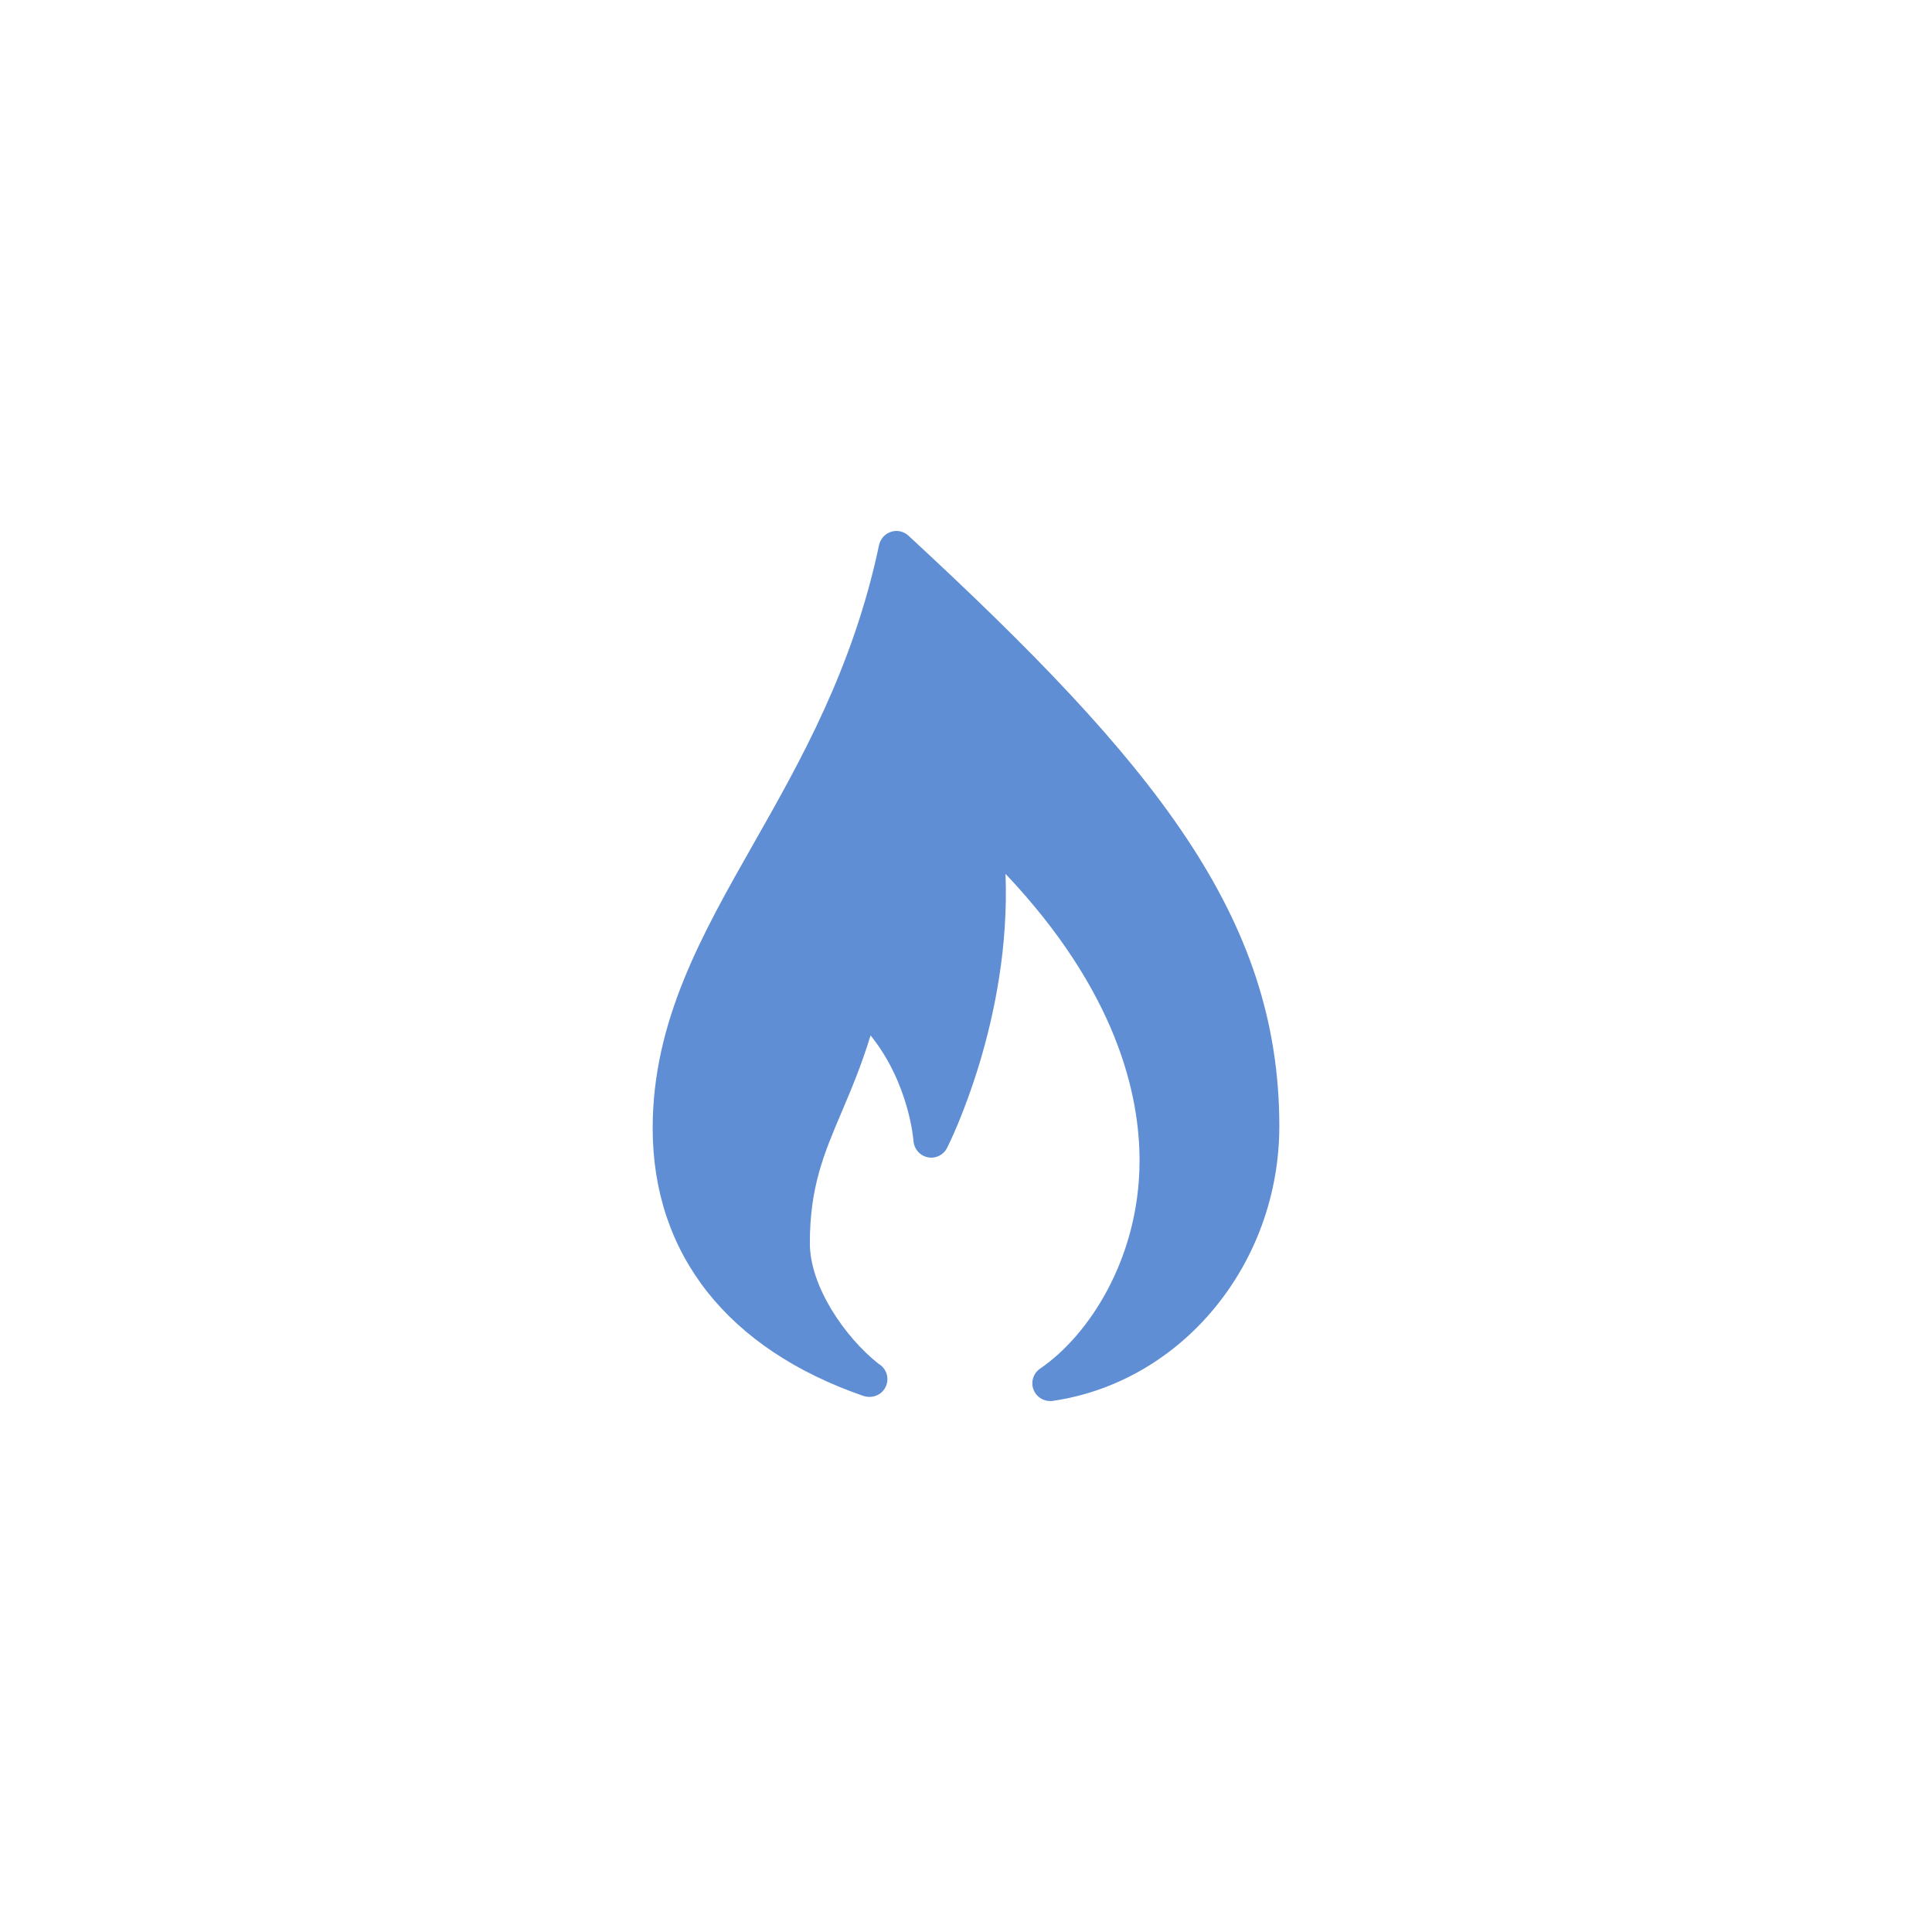 <svg width="40" height="40" viewBox="0 0 40 40" fill="none" xmlns="http://www.w3.org/2000/svg">
<g clip-path="url(#clip0)">
<path d="M21.741 29.007C21.592 29.007 21.454 28.916 21.399 28.774C21.336 28.615 21.392 28.433 21.534 28.336C22.548 27.644 23.579 26.057 23.593 24.068C23.603 22.651 23.108 20.512 20.818 18.092C20.935 21.107 19.668 23.648 19.608 23.766C19.533 23.915 19.369 23.994 19.207 23.96C19.044 23.926 18.924 23.788 18.913 23.624C18.913 23.61 18.822 22.424 18.024 21.437C17.832 22.067 17.618 22.569 17.425 23.025C17.057 23.89 16.767 24.573 16.767 25.74C16.767 26.632 17.49 27.68 18.184 28.232C18.297 28.296 18.373 28.415 18.373 28.554C18.373 28.757 18.208 28.921 18.005 28.921C18.002 28.921 18 28.921 17.997 28.921C17.958 28.921 17.917 28.914 17.878 28.902C15.063 27.93 13.513 25.961 13.513 23.358C13.513 21.145 14.527 19.36 15.6 17.47C16.566 15.769 17.661 13.841 18.2 11.284C18.228 11.156 18.322 11.051 18.448 11.01C18.574 10.969 18.712 11.001 18.809 11.091C23.902 15.795 26.487 18.979 26.487 23.316C26.487 26.169 24.471 28.615 21.794 29.004C21.776 29.007 21.758 29.007 21.741 29.007Z" fill="#5F8ED4"/>
</g>
<defs>
<clipPath id="clip0">
<rect width="18" height="18" fill="white" transform="translate(11 11)"/>
</clipPath>
</defs>
</svg>
